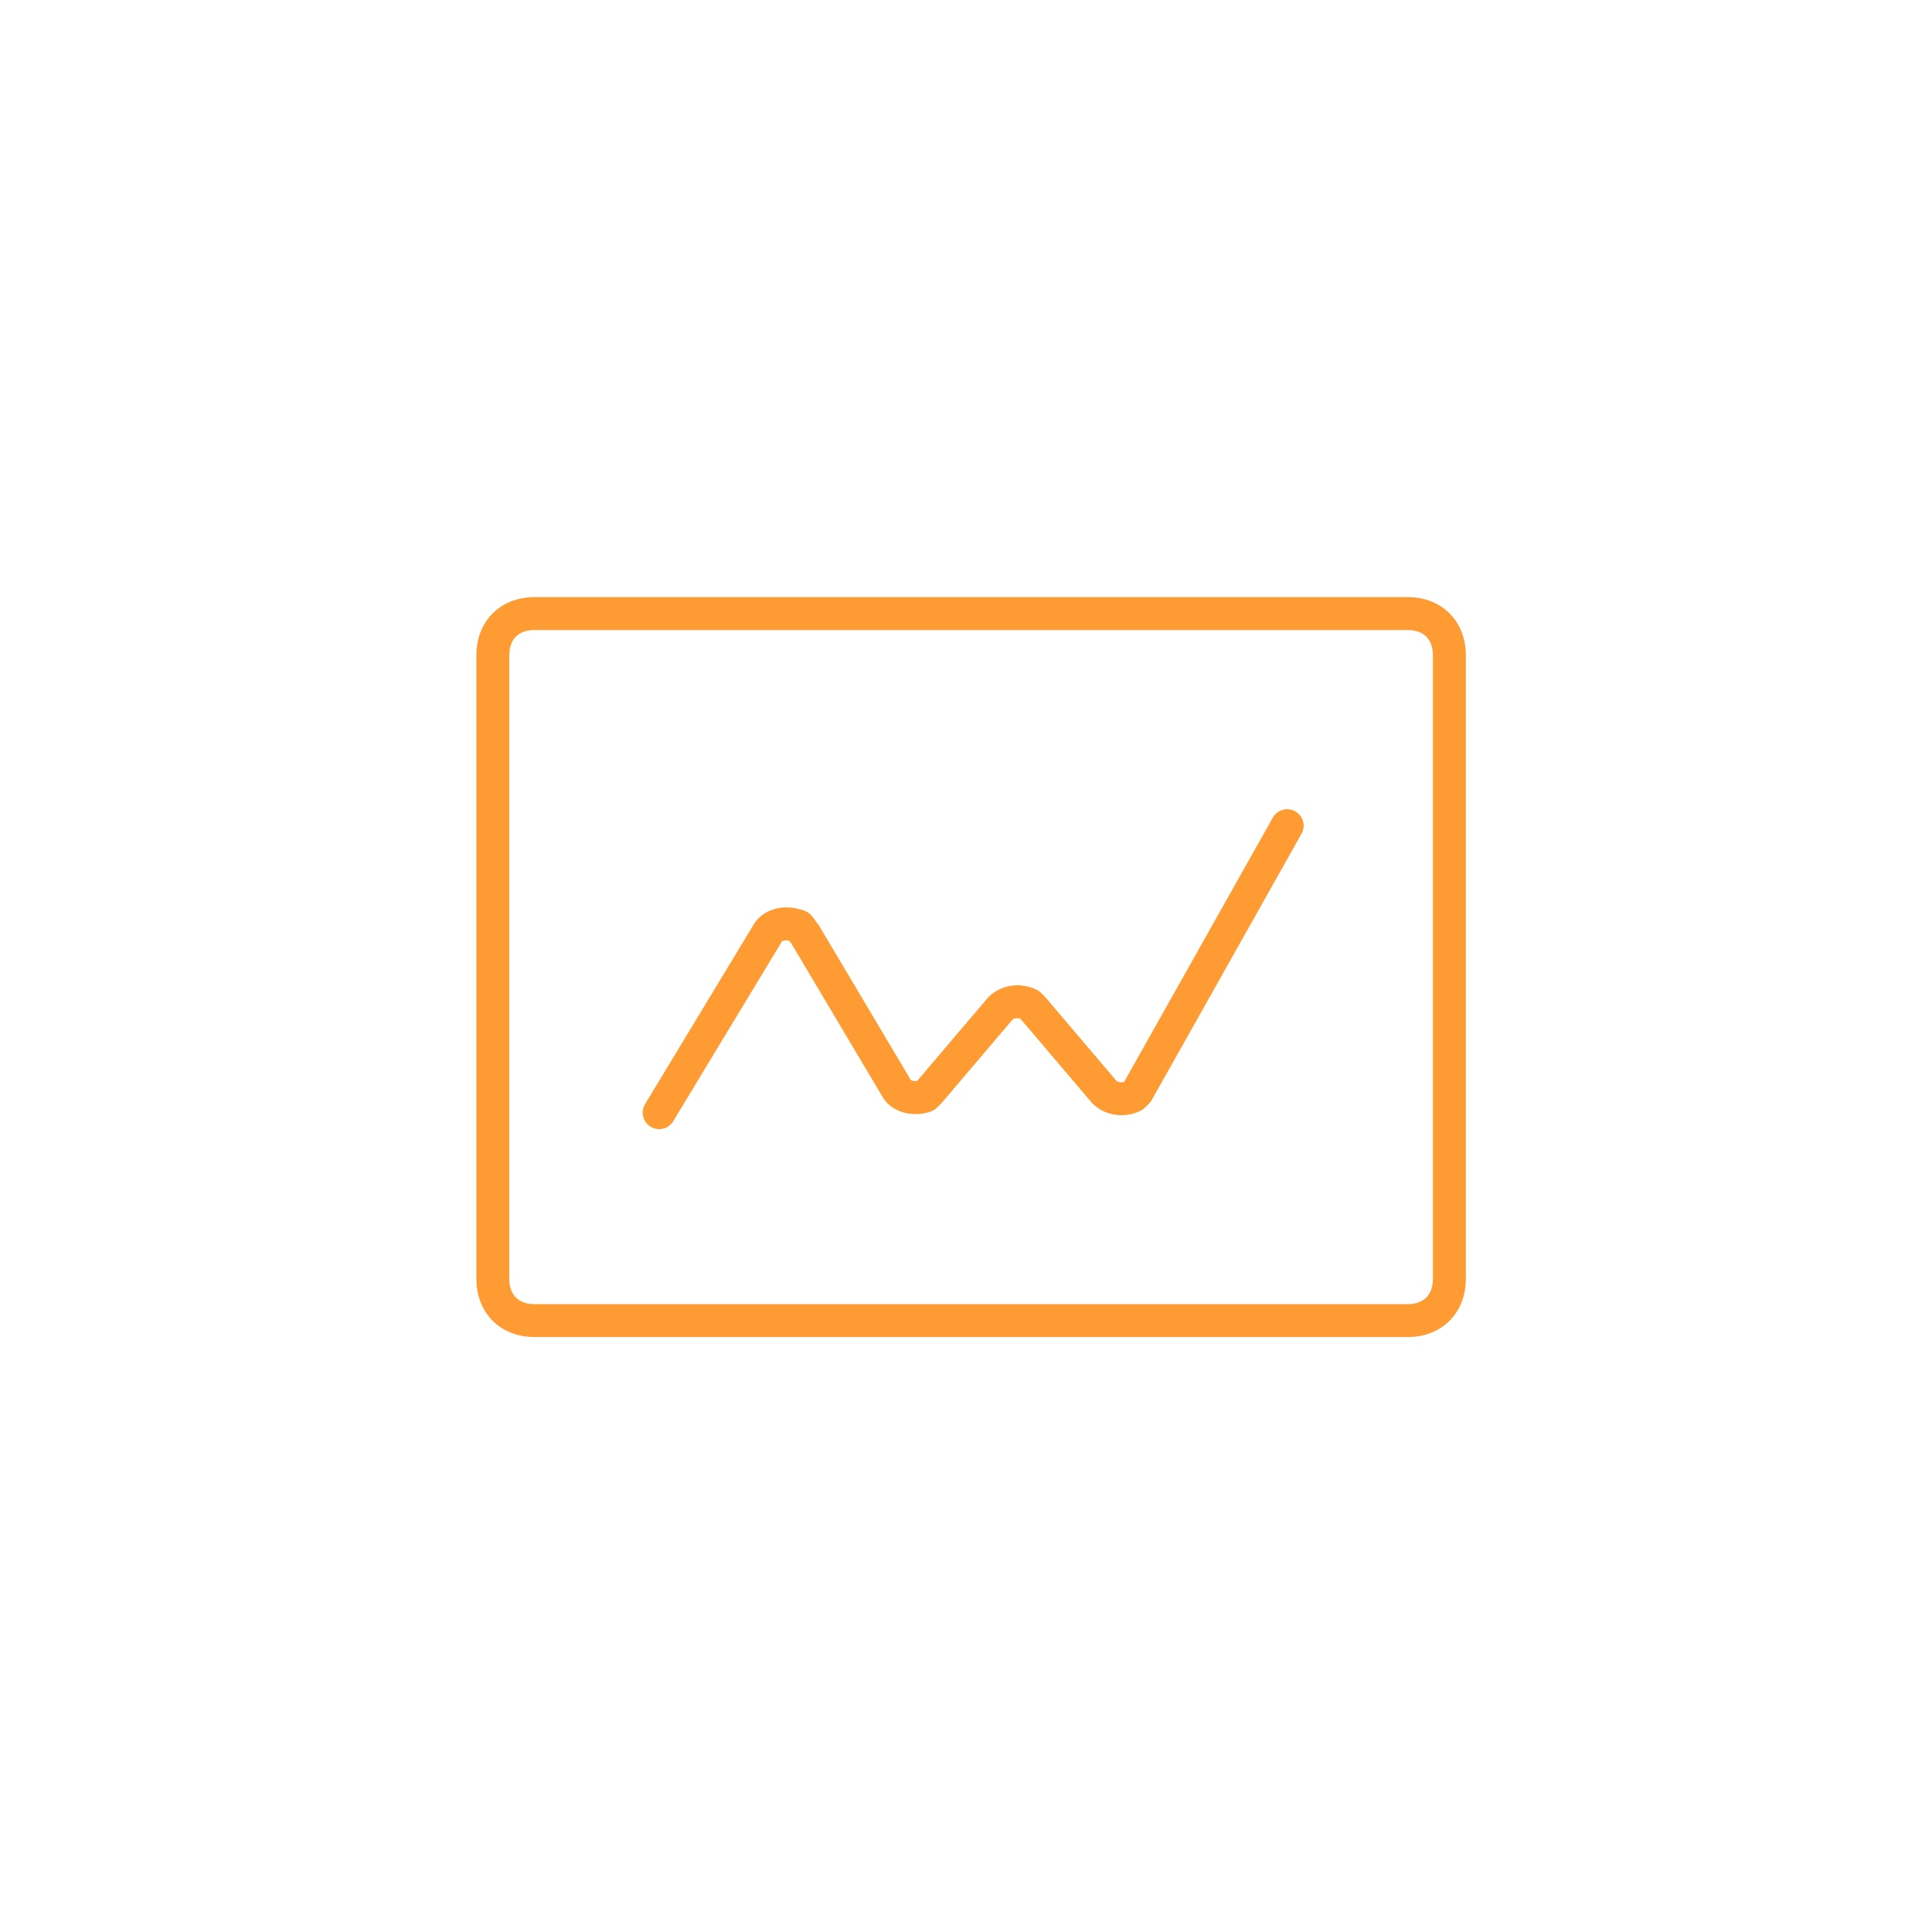 <?xml version="1.0" encoding="UTF-8"?> <svg xmlns="http://www.w3.org/2000/svg" width="176" height="176" viewBox="0 0 176 176" fill="none"><g clip-path="url(#clip0)"><path d="M48.683 55.894H128.245C130.518 55.894 132.034 57.41 132.034 59.683V116.513C132.034 118.786 130.518 120.302 128.245 120.302H48.683C46.41 120.302 44.895 118.786 44.895 116.513V59.683C44.895 57.41 46.41 55.894 48.683 55.894Z" stroke="#FF9B33" stroke-width="3" stroke-linecap="round" stroke-linejoin="round"></path><path d="M60.049 101.359L69.899 85.067C70.278 84.31 71.415 83.931 72.551 84.31C72.93 84.31 72.93 84.689 73.309 85.067L81.644 99.085C82.023 99.843 83.16 100.222 84.296 99.843L84.675 99.464L91.116 91.887C91.874 91.129 93.01 91.129 93.768 91.508C93.768 91.508 93.768 91.508 94.147 91.887L100.587 99.464C101.345 100.222 102.482 100.222 103.24 99.843L103.618 99.464L117.258 75.217" stroke="#FF9B33" stroke-width="3" stroke-linecap="round" stroke-linejoin="round"></path></g><defs><clipPath id="clip0"><rect width="90.928" height="68.196" fill="white" transform="translate(43 54)"></rect></clipPath></defs></svg> 